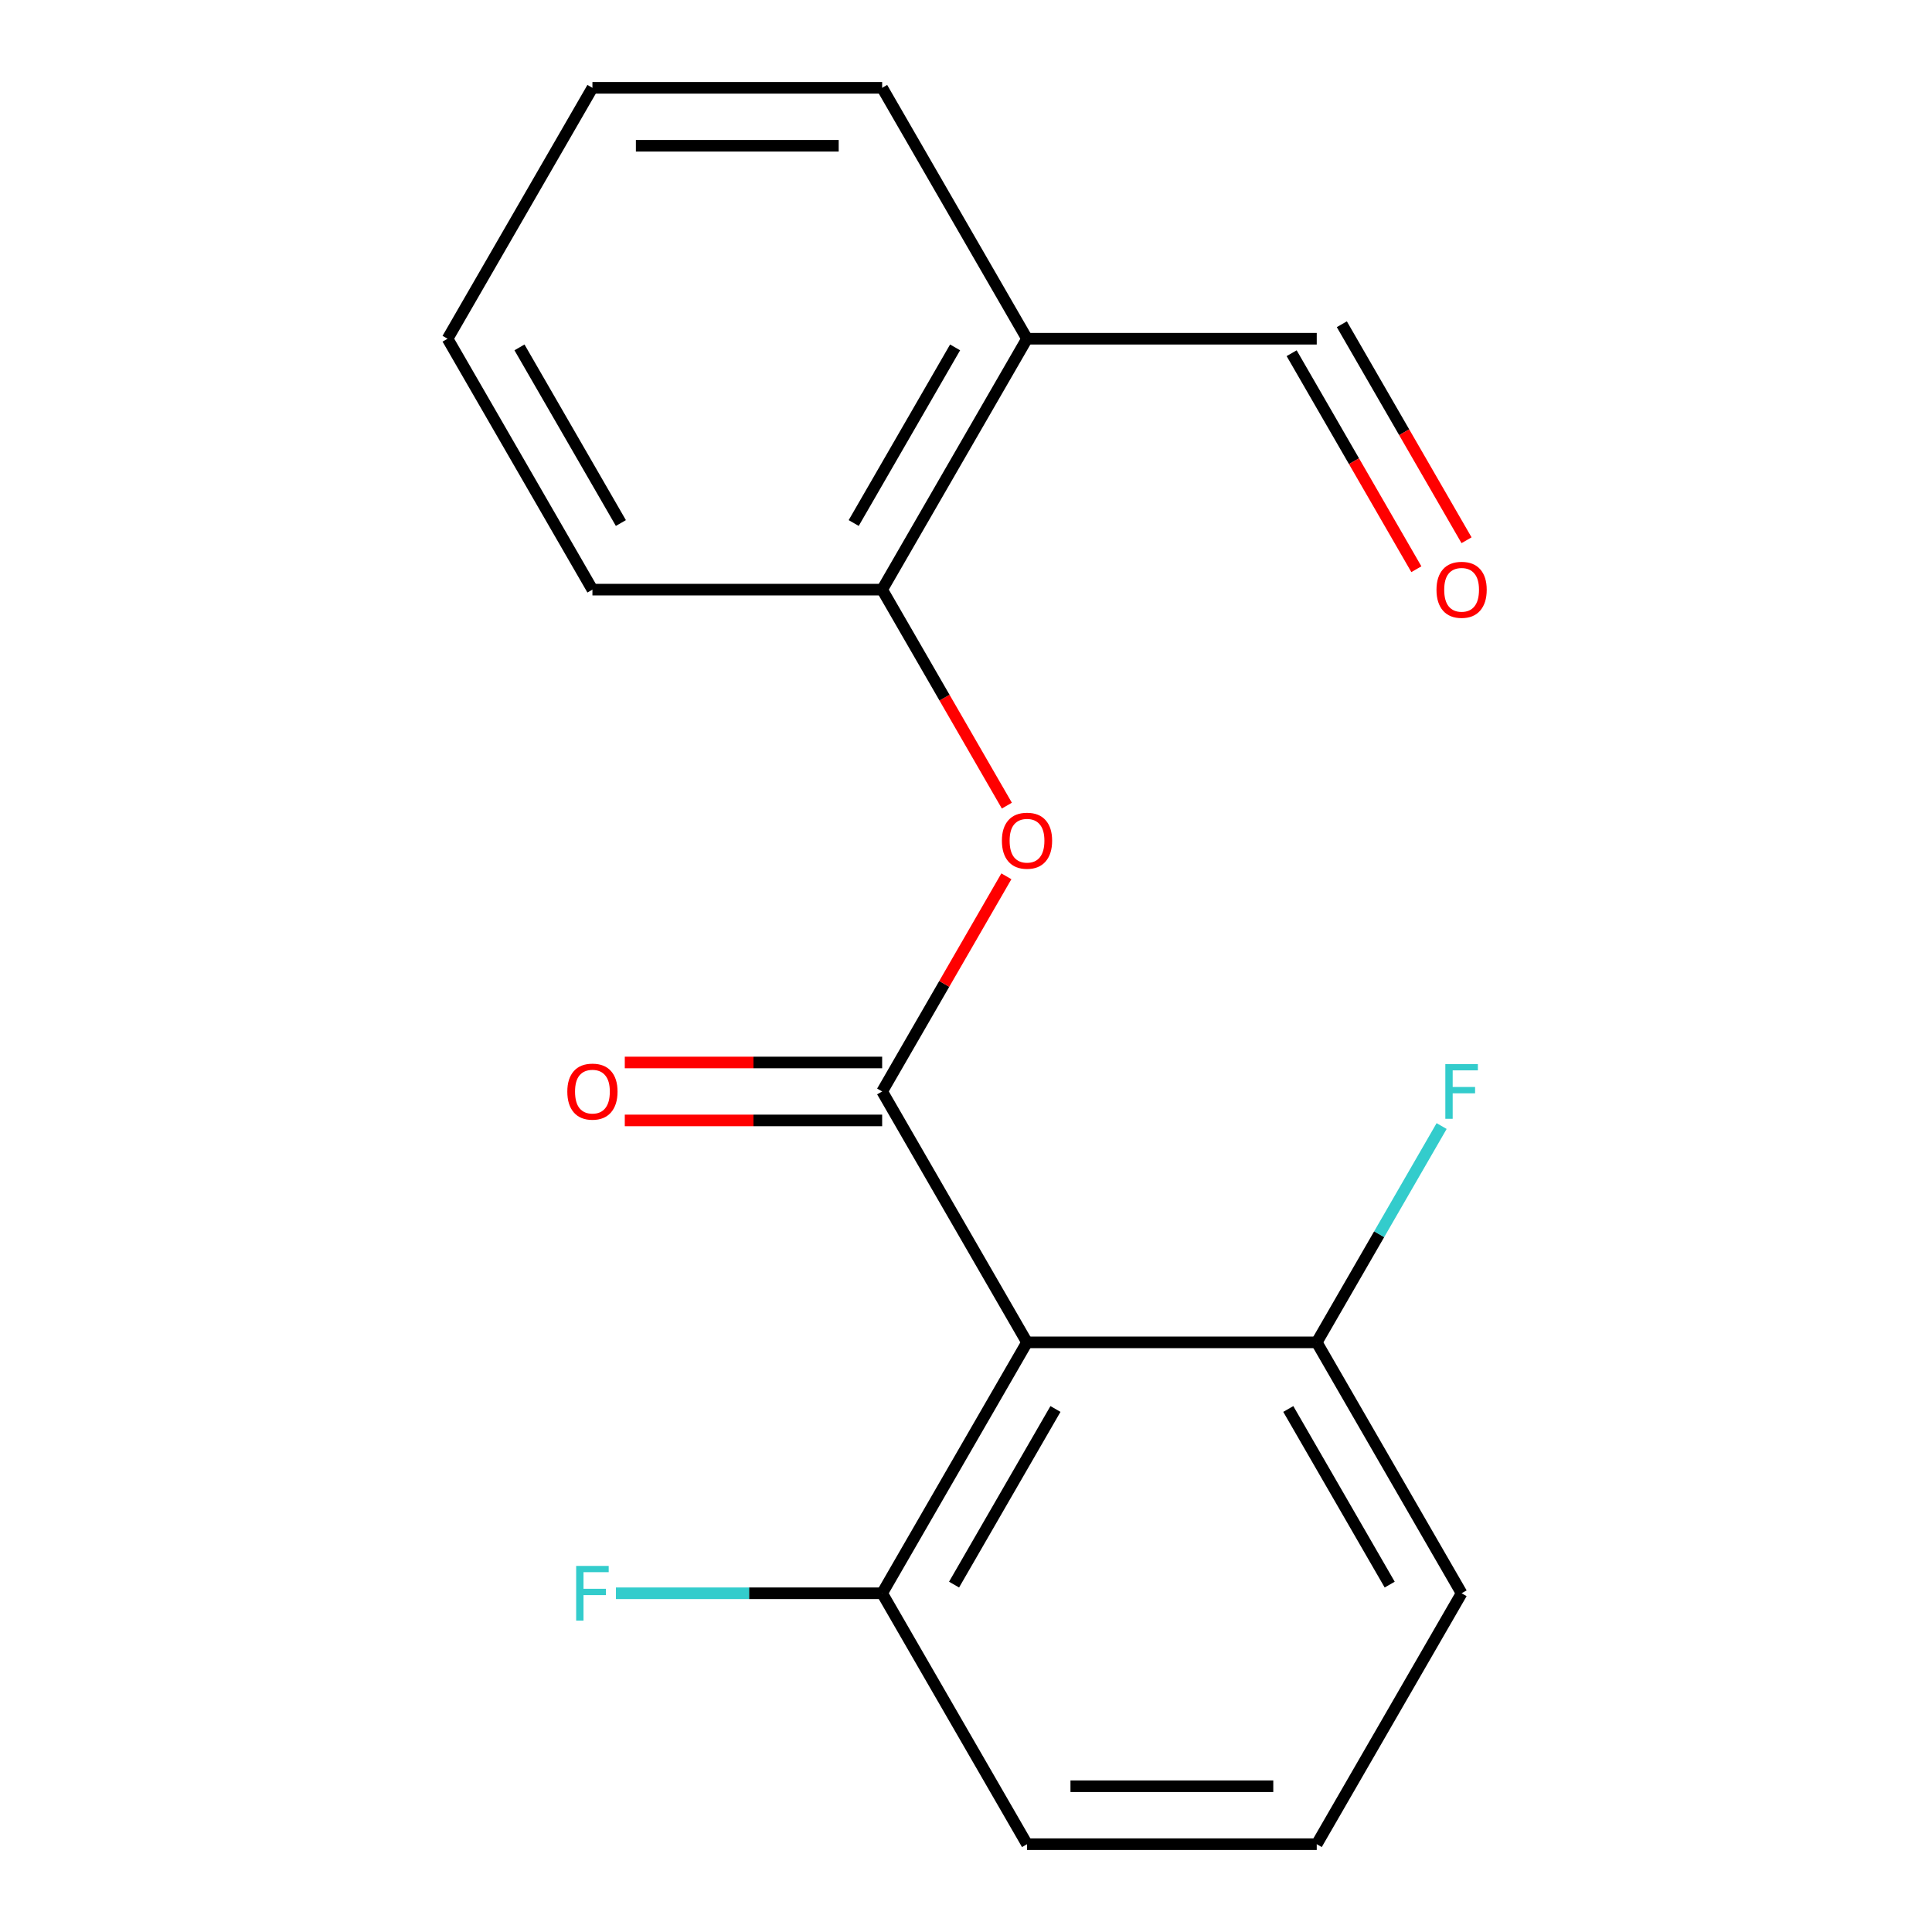 <?xml version='1.0' encoding='iso-8859-1'?>
<svg version='1.1' baseProfile='full'
              xmlns='http://www.w3.org/2000/svg'
                      xmlns:rdkit='http://www.rdkit.org/xml'
                      xmlns:xlink='http://www.w3.org/1999/xlink'
                  xml:space='preserve'
width='1000px' height='1000px' viewBox='0 0 1000 1000'>
<!-- END OF HEADER -->
<rect style='opacity:1.0;fill:#FFFFFF;stroke:none' width='1000' height='1000' x='0' y='0'> </rect>
<path class='bond-0' d='M 456.601,564.935 L 531.581,694.805' style='fill:none;fill-rule:evenodd;stroke:#000000;stroke-width:6px;stroke-linecap:butt;stroke-linejoin:miter;stroke-opacity:1' />
<path class='bond-1' d='M 456.601,564.935 L 488.748,509.255' style='fill:none;fill-rule:evenodd;stroke:#000000;stroke-width:6px;stroke-linecap:butt;stroke-linejoin:miter;stroke-opacity:1' />
<path class='bond-1' d='M 488.748,509.255 L 520.895,453.574' style='fill:none;fill-rule:evenodd;stroke:#FF0000;stroke-width:6px;stroke-linecap:butt;stroke-linejoin:miter;stroke-opacity:1' />
<path class='bond-4' d='M 456.601,549.939 L 389.995,549.939' style='fill:none;fill-rule:evenodd;stroke:#000000;stroke-width:6px;stroke-linecap:butt;stroke-linejoin:miter;stroke-opacity:1' />
<path class='bond-4' d='M 389.995,549.939 L 323.389,549.939' style='fill:none;fill-rule:evenodd;stroke:#FF0000;stroke-width:6px;stroke-linecap:butt;stroke-linejoin:miter;stroke-opacity:1' />
<path class='bond-4' d='M 456.601,579.931 L 389.995,579.931' style='fill:none;fill-rule:evenodd;stroke:#000000;stroke-width:6px;stroke-linecap:butt;stroke-linejoin:miter;stroke-opacity:1' />
<path class='bond-4' d='M 389.995,579.931 L 323.389,579.931' style='fill:none;fill-rule:evenodd;stroke:#FF0000;stroke-width:6px;stroke-linecap:butt;stroke-linejoin:miter;stroke-opacity:1' />
<path class='bond-5' d='M 531.581,694.805 L 456.601,824.675' style='fill:none;fill-rule:evenodd;stroke:#000000;stroke-width:6px;stroke-linecap:butt;stroke-linejoin:miter;stroke-opacity:1' />
<path class='bond-5' d='M 546.308,729.282 L 493.822,820.191' style='fill:none;fill-rule:evenodd;stroke:#000000;stroke-width:6px;stroke-linecap:butt;stroke-linejoin:miter;stroke-opacity:1' />
<path class='bond-6' d='M 531.581,694.805 L 681.542,694.805' style='fill:none;fill-rule:evenodd;stroke:#000000;stroke-width:6px;stroke-linecap:butt;stroke-linejoin:miter;stroke-opacity:1' />
<path class='bond-2' d='M 521.149,416.996 L 488.875,361.095' style='fill:none;fill-rule:evenodd;stroke:#FF0000;stroke-width:6px;stroke-linecap:butt;stroke-linejoin:miter;stroke-opacity:1' />
<path class='bond-2' d='M 488.875,361.095 L 456.601,305.195' style='fill:none;fill-rule:evenodd;stroke:#000000;stroke-width:6px;stroke-linecap:butt;stroke-linejoin:miter;stroke-opacity:1' />
<path class='bond-3' d='M 456.601,305.195 L 531.581,175.325' style='fill:none;fill-rule:evenodd;stroke:#000000;stroke-width:6px;stroke-linecap:butt;stroke-linejoin:miter;stroke-opacity:1' />
<path class='bond-3' d='M 441.874,270.718 L 494.36,179.809' style='fill:none;fill-rule:evenodd;stroke:#000000;stroke-width:6px;stroke-linecap:butt;stroke-linejoin:miter;stroke-opacity:1' />
<path class='bond-13' d='M 456.601,305.195 L 306.64,305.195' style='fill:none;fill-rule:evenodd;stroke:#000000;stroke-width:6px;stroke-linecap:butt;stroke-linejoin:miter;stroke-opacity:1' />
<path class='bond-7' d='M 531.581,175.325 L 681.542,175.325' style='fill:none;fill-rule:evenodd;stroke:#000000;stroke-width:6px;stroke-linecap:butt;stroke-linejoin:miter;stroke-opacity:1' />
<path class='bond-12' d='M 531.581,175.325 L 456.601,45.455' style='fill:none;fill-rule:evenodd;stroke:#000000;stroke-width:6px;stroke-linecap:butt;stroke-linejoin:miter;stroke-opacity:1' />
<path class='bond-9' d='M 456.601,824.675 L 387.705,824.675' style='fill:none;fill-rule:evenodd;stroke:#000000;stroke-width:6px;stroke-linecap:butt;stroke-linejoin:miter;stroke-opacity:1' />
<path class='bond-9' d='M 387.705,824.675 L 318.809,824.675' style='fill:none;fill-rule:evenodd;stroke:#33CCCC;stroke-width:6px;stroke-linecap:butt;stroke-linejoin:miter;stroke-opacity:1' />
<path class='bond-15' d='M 456.601,824.675 L 531.581,954.545' style='fill:none;fill-rule:evenodd;stroke:#000000;stroke-width:6px;stroke-linecap:butt;stroke-linejoin:miter;stroke-opacity:1' />
<path class='bond-10' d='M 681.542,694.805 L 713.863,638.825' style='fill:none;fill-rule:evenodd;stroke:#000000;stroke-width:6px;stroke-linecap:butt;stroke-linejoin:miter;stroke-opacity:1' />
<path class='bond-10' d='M 713.863,638.825 L 746.183,582.844' style='fill:none;fill-rule:evenodd;stroke:#33CCCC;stroke-width:6px;stroke-linecap:butt;stroke-linejoin:miter;stroke-opacity:1' />
<path class='bond-14' d='M 681.542,694.805 L 756.523,824.675' style='fill:none;fill-rule:evenodd;stroke:#000000;stroke-width:6px;stroke-linecap:butt;stroke-linejoin:miter;stroke-opacity:1' />
<path class='bond-14' d='M 666.815,729.282 L 719.302,820.191' style='fill:none;fill-rule:evenodd;stroke:#000000;stroke-width:6px;stroke-linecap:butt;stroke-linejoin:miter;stroke-opacity:1' />
<path class='bond-8' d='M 668.555,182.823 L 700.829,238.723' style='fill:none;fill-rule:evenodd;stroke:#000000;stroke-width:6px;stroke-linecap:butt;stroke-linejoin:miter;stroke-opacity:1' />
<path class='bond-8' d='M 700.829,238.723 L 733.104,294.624' style='fill:none;fill-rule:evenodd;stroke:#FF0000;stroke-width:6px;stroke-linecap:butt;stroke-linejoin:miter;stroke-opacity:1' />
<path class='bond-8' d='M 694.529,167.827 L 726.804,223.727' style='fill:none;fill-rule:evenodd;stroke:#000000;stroke-width:6px;stroke-linecap:butt;stroke-linejoin:miter;stroke-opacity:1' />
<path class='bond-8' d='M 726.804,223.727 L 759.078,279.628' style='fill:none;fill-rule:evenodd;stroke:#FF0000;stroke-width:6px;stroke-linecap:butt;stroke-linejoin:miter;stroke-opacity:1' />
<path class='bond-11' d='M 681.542,954.545 L 756.523,824.675' style='fill:none;fill-rule:evenodd;stroke:#000000;stroke-width:6px;stroke-linecap:butt;stroke-linejoin:miter;stroke-opacity:1' />
<path class='bond-18' d='M 681.542,954.545 L 531.581,954.545' style='fill:none;fill-rule:evenodd;stroke:#000000;stroke-width:6px;stroke-linecap:butt;stroke-linejoin:miter;stroke-opacity:1' />
<path class='bond-18' d='M 659.048,924.553 L 554.075,924.553' style='fill:none;fill-rule:evenodd;stroke:#000000;stroke-width:6px;stroke-linecap:butt;stroke-linejoin:miter;stroke-opacity:1' />
<path class='bond-19' d='M 456.601,45.455 L 306.64,45.455' style='fill:none;fill-rule:evenodd;stroke:#000000;stroke-width:6px;stroke-linecap:butt;stroke-linejoin:miter;stroke-opacity:1' />
<path class='bond-19' d='M 434.106,75.447 L 329.134,75.447' style='fill:none;fill-rule:evenodd;stroke:#000000;stroke-width:6px;stroke-linecap:butt;stroke-linejoin:miter;stroke-opacity:1' />
<path class='bond-17' d='M 306.64,305.195 L 231.659,175.325' style='fill:none;fill-rule:evenodd;stroke:#000000;stroke-width:6px;stroke-linecap:butt;stroke-linejoin:miter;stroke-opacity:1' />
<path class='bond-17' d='M 321.366,270.718 L 268.88,179.809' style='fill:none;fill-rule:evenodd;stroke:#000000;stroke-width:6px;stroke-linecap:butt;stroke-linejoin:miter;stroke-opacity:1' />
<path class='bond-16' d='M 306.64,45.455 L 231.659,175.325' style='fill:none;fill-rule:evenodd;stroke:#000000;stroke-width:6px;stroke-linecap:butt;stroke-linejoin:miter;stroke-opacity:1' />
<path  class='atom-2' d='M 518.581 435.145
Q 518.581 428.345, 521.941 424.545
Q 525.301 420.745, 531.581 420.745
Q 537.861 420.745, 541.221 424.545
Q 544.581 428.345, 544.581 435.145
Q 544.581 442.025, 541.181 445.945
Q 537.781 449.825, 531.581 449.825
Q 525.341 449.825, 521.941 445.945
Q 518.581 442.065, 518.581 435.145
M 531.581 446.625
Q 535.901 446.625, 538.221 443.745
Q 540.581 440.825, 540.581 435.145
Q 540.581 429.585, 538.221 426.785
Q 535.901 423.945, 531.581 423.945
Q 527.261 423.945, 524.901 426.745
Q 522.581 429.545, 522.581 435.145
Q 522.581 440.865, 524.901 443.745
Q 527.261 446.625, 531.581 446.625
' fill='#FF0000'/>
<path  class='atom-5' d='M 293.64 565.015
Q 293.64 558.215, 297 554.415
Q 300.36 550.615, 306.64 550.615
Q 312.92 550.615, 316.28 554.415
Q 319.64 558.215, 319.64 565.015
Q 319.64 571.895, 316.24 575.815
Q 312.84 579.695, 306.64 579.695
Q 300.4 579.695, 297 575.815
Q 293.64 571.935, 293.64 565.015
M 306.64 576.495
Q 310.96 576.495, 313.28 573.615
Q 315.64 570.695, 315.64 565.015
Q 315.64 559.455, 313.28 556.655
Q 310.96 553.815, 306.64 553.815
Q 302.32 553.815, 299.96 556.615
Q 297.64 559.415, 297.64 565.015
Q 297.64 570.735, 299.96 573.615
Q 302.32 576.495, 306.64 576.495
' fill='#FF0000'/>
<path  class='atom-9' d='M 743.523 305.275
Q 743.523 298.475, 746.883 294.675
Q 750.243 290.875, 756.523 290.875
Q 762.803 290.875, 766.163 294.675
Q 769.523 298.475, 769.523 305.275
Q 769.523 312.155, 766.123 316.075
Q 762.723 319.955, 756.523 319.955
Q 750.283 319.955, 746.883 316.075
Q 743.523 312.195, 743.523 305.275
M 756.523 316.755
Q 760.843 316.755, 763.163 313.875
Q 765.523 310.955, 765.523 305.275
Q 765.523 299.715, 763.163 296.915
Q 760.843 294.075, 756.523 294.075
Q 752.203 294.075, 749.843 296.875
Q 747.523 299.675, 747.523 305.275
Q 747.523 310.995, 749.843 313.875
Q 752.203 316.755, 756.523 316.755
' fill='#FF0000'/>
<path  class='atom-10' d='M 298.22 810.515
L 315.06 810.515
L 315.06 813.755
L 302.02 813.755
L 302.02 822.355
L 313.62 822.355
L 313.62 825.635
L 302.02 825.635
L 302.02 838.835
L 298.22 838.835
L 298.22 810.515
' fill='#33CCCC'/>
<path  class='atom-11' d='M 748.103 550.775
L 764.943 550.775
L 764.943 554.015
L 751.903 554.015
L 751.903 562.615
L 763.503 562.615
L 763.503 565.895
L 751.903 565.895
L 751.903 579.095
L 748.103 579.095
L 748.103 550.775
' fill='#33CCCC'/>
</svg>
